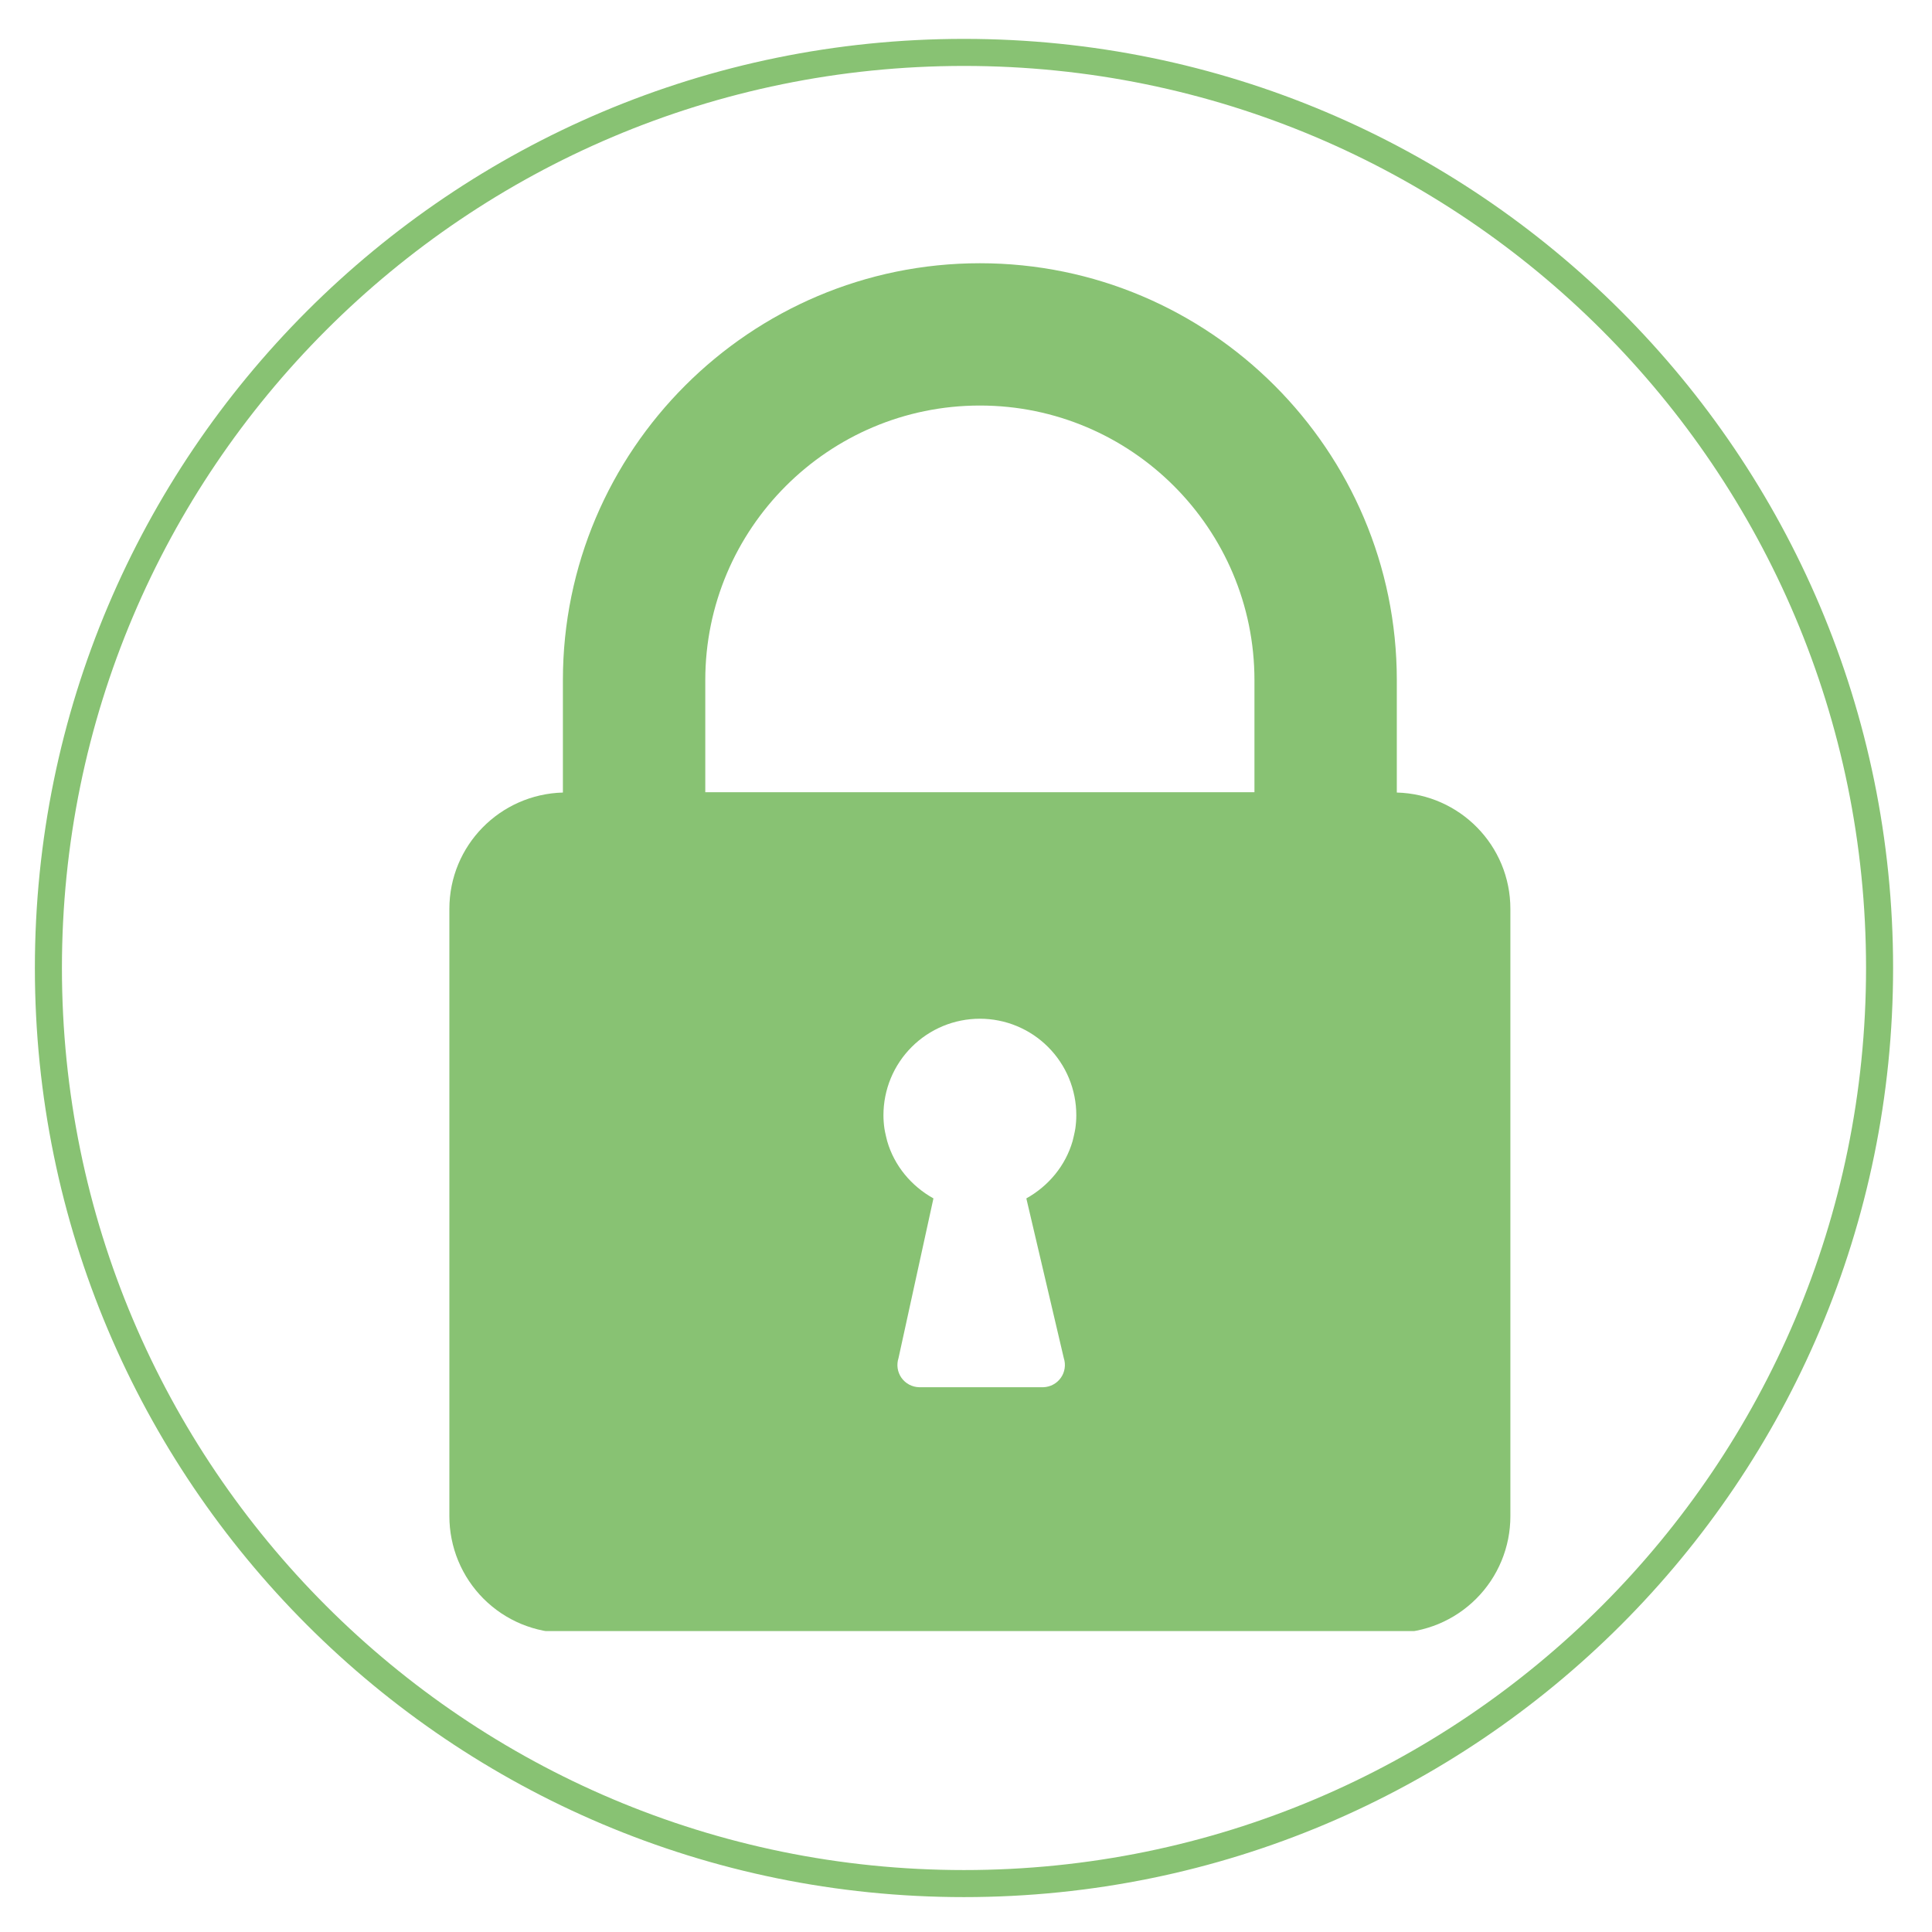 <svg xmlns="http://www.w3.org/2000/svg" xmlns:xlink="http://www.w3.org/1999/xlink" width="500" zoomAndPan="magnify" viewBox="0 0 375 375" height="500" preserveAspectRatio="xMidYMid meet" version="1.0"><defs><clipPath id="06092d2028"><path d="M 6.77 7.547 L 367.449 7.547 L 367.449 368.227 L 6.77 368.227 Z M 6.77 7.547 " clip-rule="nonzero"/></clipPath><clipPath id="922624e008"><path d="M 187.109 7.547 C 87.508 7.547 6.77 88.289 6.77 187.887 C 6.77 287.484 87.508 368.227 187.109 368.227 C 286.707 368.227 367.449 287.484 367.449 187.887 C 367.449 88.289 286.707 7.547 187.109 7.547 Z M 187.109 7.547 " clip-rule="nonzero"/></clipPath><clipPath id="0e24d8ba48"><path d="M 87.172 51.094 L 293.422 51.094 L 293.422 316.594 L 87.172 316.594 Z M 87.172 51.094 " clip-rule="nonzero"/></clipPath></defs><g clip-path="url(#06092d2028)"><g clip-path="url(#922624e008)"><path stroke-linecap="butt" transform="matrix(0.75, 0, 0, 0.75, 6.769, 7.547)" fill="none" stroke-linejoin="miter" d="M 240.454 0 C 107.652 0 0.001 107.657 0.001 240.453 C 0.001 373.25 107.652 480.907 240.454 480.907 C 373.251 480.907 480.907 373.25 480.907 240.453 C 480.907 107.657 373.251 0 240.454 0 Z M 240.454 0 " stroke="#88c273" stroke-width="14" stroke-opacity="1" stroke-miterlimit="4"/></g></g><g clip-path="url(#0e24d8ba48)"><path fill="#88c273" d="M 271.121 153.832 L 271.121 132.02 C 271.121 87.406 234.812 51.094 190.199 51.094 C 145.586 51.094 109.258 87.398 109.258 132.02 L 109.258 153.832 C 97.043 154.16 87.223 164.117 87.223 176.414 L 87.223 294.297 C 87.223 295.039 87.262 295.781 87.332 296.52 C 87.406 297.258 87.516 297.988 87.66 298.715 C 87.805 299.445 87.984 300.164 88.199 300.871 C 88.414 301.582 88.664 302.277 88.949 302.965 C 89.23 303.648 89.547 304.32 89.898 304.973 C 90.246 305.629 90.629 306.262 91.039 306.879 C 91.453 307.496 91.895 308.09 92.363 308.664 C 92.832 309.238 93.332 309.785 93.855 310.312 C 94.379 310.836 94.93 311.332 95.504 311.805 C 96.074 312.273 96.672 312.715 97.285 313.129 C 97.902 313.539 98.539 313.922 99.191 314.27 C 99.848 314.621 100.516 314.938 101.203 315.223 C 101.887 315.504 102.586 315.754 103.293 315.969 C 104.004 316.184 104.723 316.363 105.449 316.512 C 106.176 316.656 106.91 316.762 107.648 316.836 C 108.387 316.91 109.125 316.945 109.867 316.945 L 270.516 316.945 C 271.258 316.945 272 316.91 272.738 316.836 C 273.477 316.762 274.207 316.656 274.934 316.512 C 275.664 316.367 276.383 316.184 277.09 315.969 C 277.801 315.754 278.5 315.504 279.184 315.223 C 279.867 314.938 280.539 314.621 281.191 314.27 C 281.848 313.922 282.48 313.543 283.098 313.129 C 283.715 312.719 284.309 312.277 284.883 311.805 C 285.457 311.336 286.008 310.836 286.531 310.312 C 287.055 309.789 287.551 309.238 288.023 308.668 C 288.492 308.094 288.934 307.496 289.348 306.883 C 289.758 306.266 290.141 305.629 290.488 304.977 C 290.84 304.32 291.156 303.652 291.441 302.965 C 291.723 302.281 291.973 301.582 292.188 300.875 C 292.402 300.164 292.582 299.445 292.73 298.719 C 292.875 297.992 292.98 297.258 293.055 296.52 C 293.129 295.781 293.164 295.043 293.164 294.301 L 293.164 176.414 C 293.164 164.113 283.344 154.156 271.121 153.832 Z M 208.719 219.066 C 208.617 219.766 208.223 221.367 208.188 221.492 C 206.805 226.281 203.5 230.215 199.211 232.609 L 206.48 263.598 C 206.586 263.918 206.652 264.246 206.68 264.582 C 206.707 264.918 206.699 265.25 206.648 265.586 C 206.598 265.918 206.512 266.242 206.387 266.555 C 206.262 266.867 206.102 267.16 205.906 267.434 C 205.711 267.711 205.488 267.957 205.234 268.18 C 204.984 268.402 204.707 268.594 204.41 268.75 C 204.113 268.91 203.805 269.031 203.477 269.117 C 203.152 269.203 202.82 269.25 202.484 269.258 L 178.395 269.258 C 178.059 269.25 177.73 269.203 177.402 269.117 C 177.078 269.031 176.766 268.91 176.469 268.754 C 176.172 268.594 175.898 268.402 175.645 268.18 C 175.391 267.957 175.168 267.711 174.973 267.434 C 174.781 267.16 174.621 266.867 174.496 266.555 C 174.371 266.242 174.281 265.918 174.234 265.586 C 174.184 265.25 174.172 264.918 174.203 264.582 C 174.23 264.246 174.297 263.918 174.402 263.598 L 181.18 232.609 C 176.887 230.215 173.582 226.281 172.203 221.492 C 172.164 221.367 171.77 219.766 171.668 219.066 C 171.543 218.199 171.477 217.328 171.477 216.457 C 171.477 215.844 171.508 215.23 171.566 214.621 C 171.629 214.012 171.715 213.406 171.836 212.805 C 171.957 212.203 172.105 211.609 172.281 211.02 C 172.461 210.434 172.664 209.859 172.898 209.293 C 173.133 208.727 173.395 208.172 173.684 207.629 C 173.973 207.09 174.289 206.562 174.629 206.055 C 174.969 205.543 175.336 205.051 175.723 204.578 C 176.113 204.105 176.523 203.652 176.957 203.219 C 177.391 202.785 177.844 202.371 178.316 201.984 C 178.793 201.594 179.285 201.23 179.793 200.887 C 180.305 200.547 180.828 200.234 181.367 199.945 C 181.91 199.656 182.465 199.395 183.031 199.156 C 183.598 198.922 184.172 198.719 184.758 198.539 C 185.348 198.359 185.941 198.211 186.543 198.094 C 187.141 197.973 187.75 197.883 188.359 197.824 C 188.969 197.762 189.582 197.734 190.191 197.734 C 190.805 197.734 191.418 197.762 192.027 197.824 C 192.637 197.883 193.242 197.973 193.844 198.094 C 194.445 198.211 195.039 198.359 195.629 198.539 C 196.215 198.719 196.789 198.922 197.355 199.156 C 197.922 199.395 198.477 199.656 199.02 199.945 C 199.559 200.234 200.082 200.547 200.594 200.887 C 201.102 201.23 201.594 201.594 202.07 201.984 C 202.543 202.371 202.996 202.785 203.43 203.219 C 203.863 203.652 204.273 204.105 204.664 204.578 C 205.051 205.051 205.418 205.543 205.758 206.055 C 206.098 206.562 206.414 207.09 206.703 207.629 C 206.992 208.172 207.254 208.727 207.488 209.293 C 207.723 209.859 207.926 210.434 208.105 211.02 C 208.281 211.609 208.43 212.203 208.551 212.805 C 208.672 213.406 208.758 214.012 208.82 214.621 C 208.879 215.23 208.91 215.844 208.91 216.457 C 208.91 217.328 208.844 218.199 208.719 219.066 Z M 243.488 153.77 L 136.895 153.77 L 136.895 132.02 C 136.895 102.625 160.797 78.715 190.199 78.715 C 219.602 78.715 243.488 102.625 243.488 132.02 Z M 243.488 153.77 " fill-opacity="1" fill-rule="nonzero"/></g></svg>